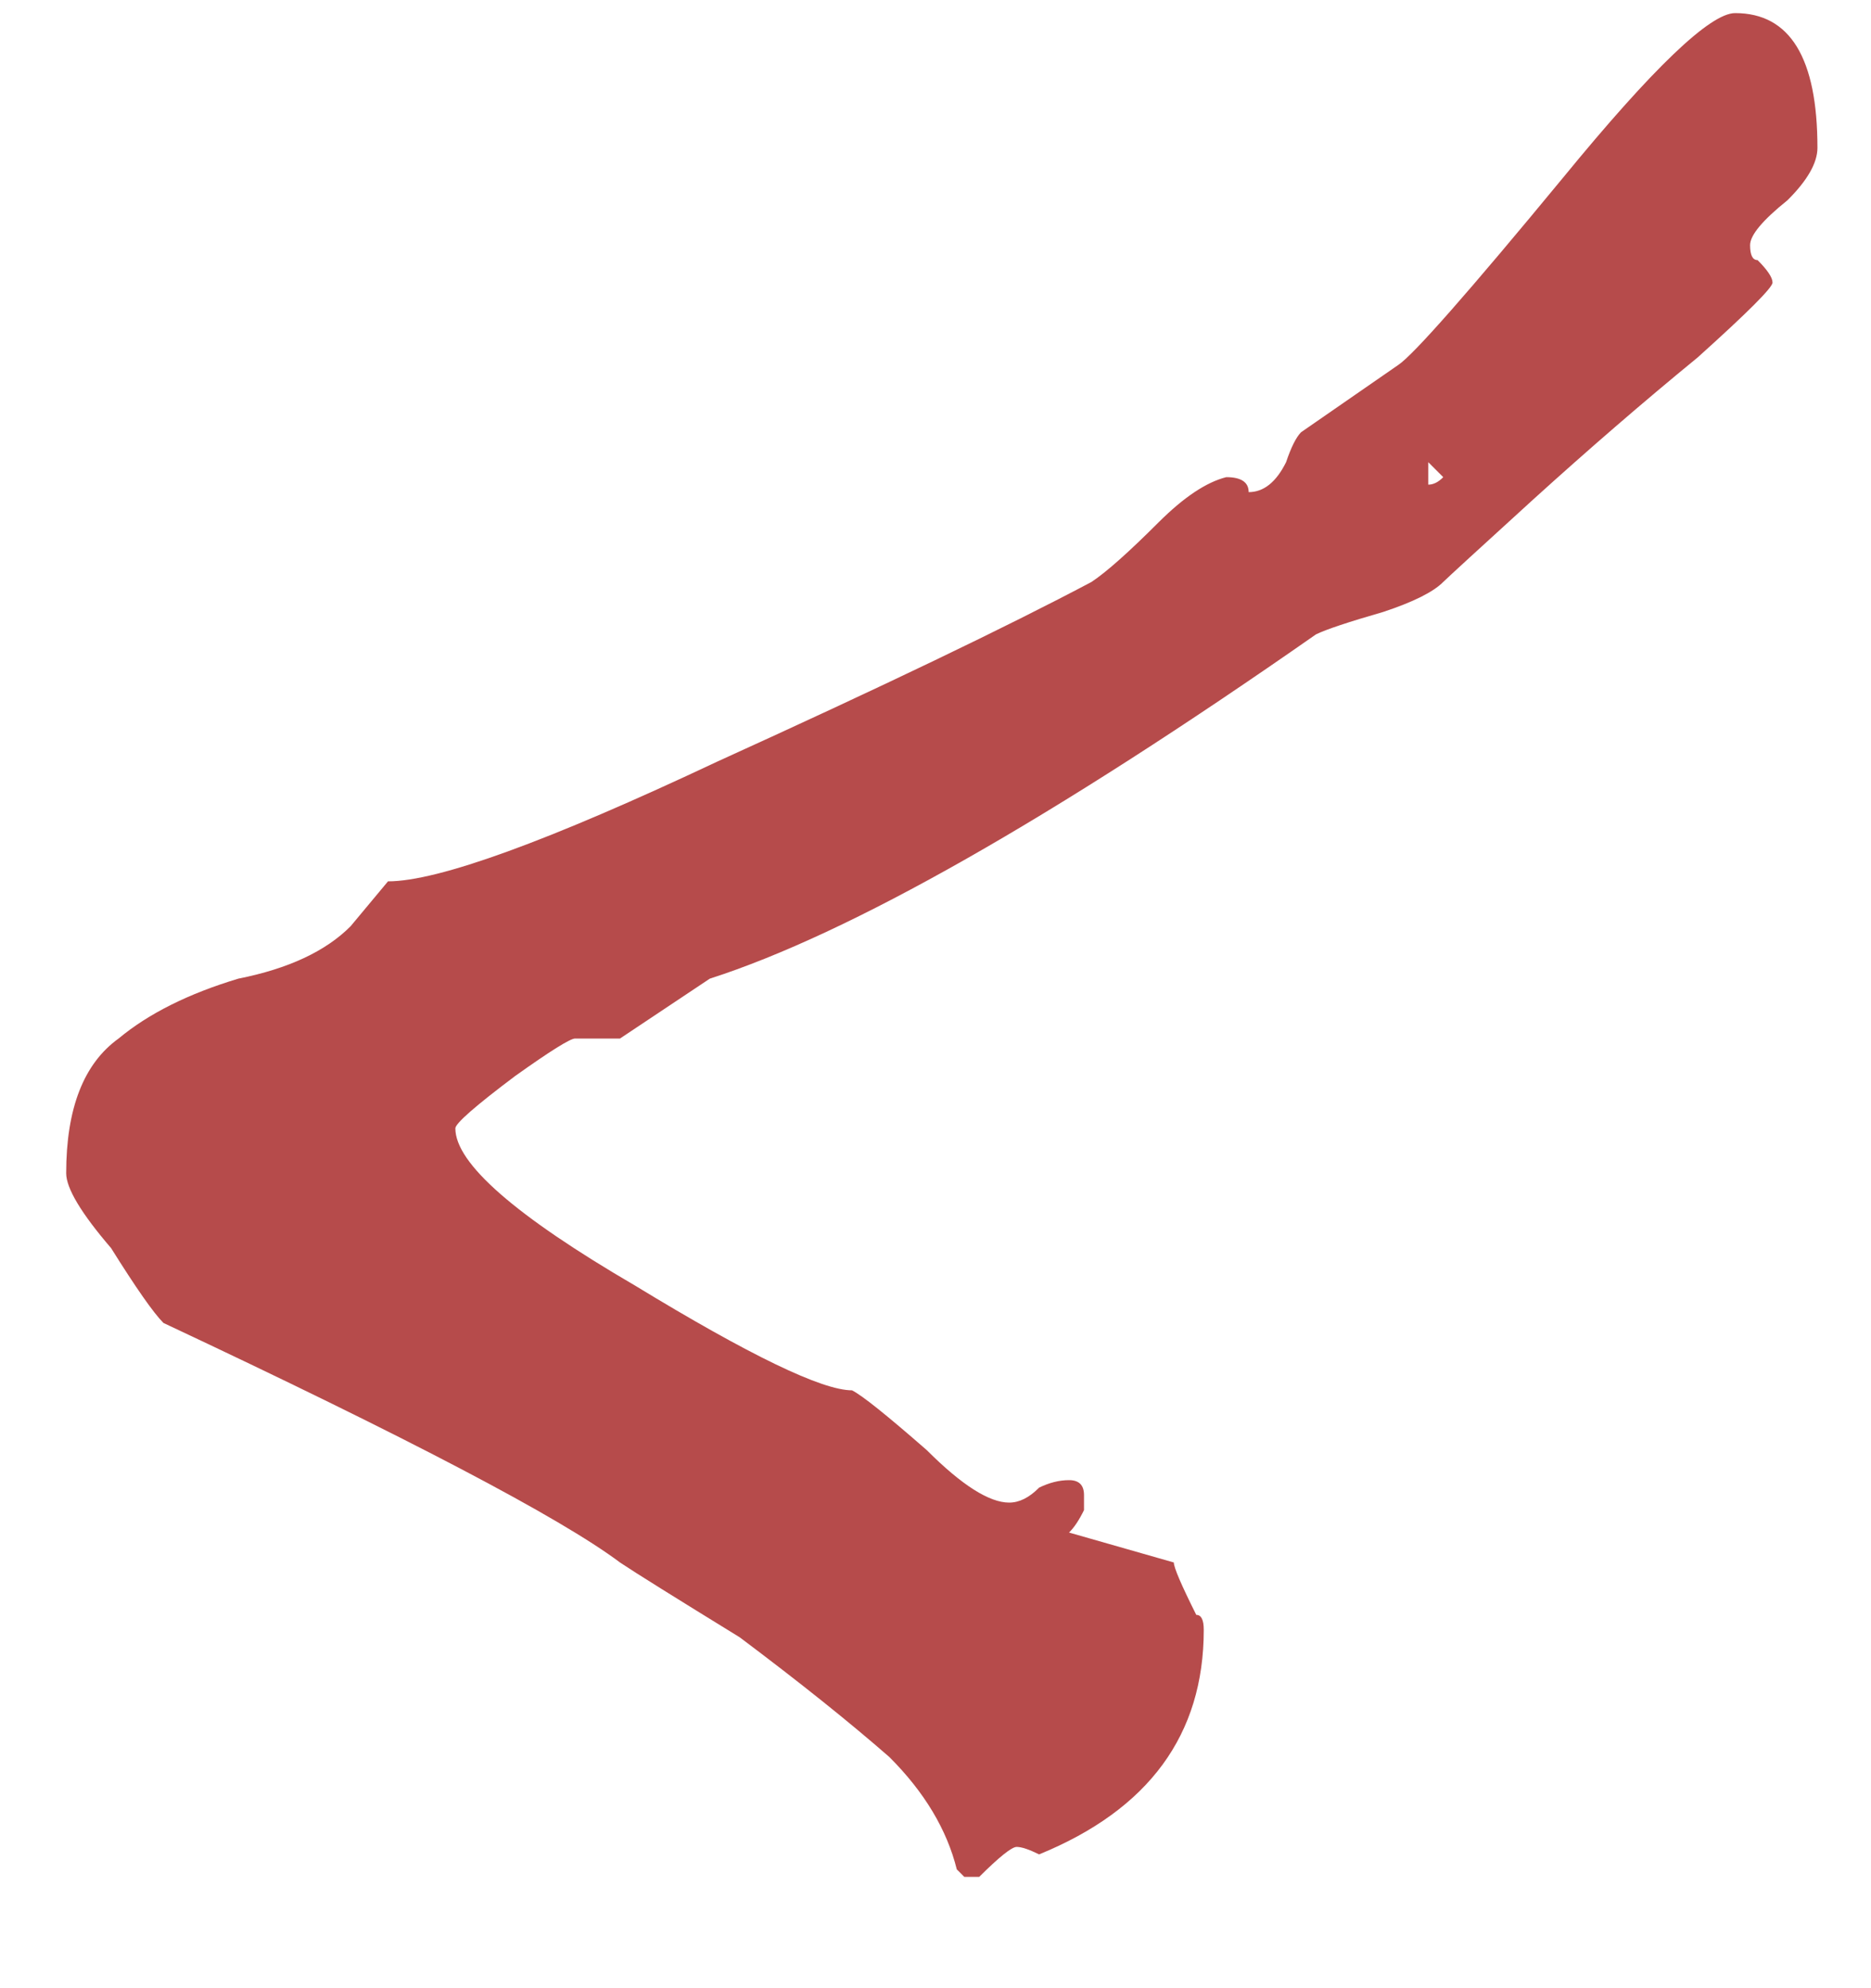 <?xml version="1.0" encoding="UTF-8"?> <svg xmlns="http://www.w3.org/2000/svg" width="16" height="17" viewBox="0 0 16 17" fill="none"><path d="M8.886 15.856C8.801 15.814 8.737 15.792 8.694 15.792C8.652 15.792 8.545 15.878 8.374 16.048C8.332 16.048 8.289 16.048 8.246 16.048L8.182 15.984C8.097 15.643 7.905 15.323 7.606 15.024C7.265 14.726 6.838 14.384 6.326 14C5.772 13.659 5.43 13.446 5.302 13.36C4.79 12.976 3.489 12.294 1.398 11.312C1.313 11.227 1.164 11.014 0.95 10.672C0.694 10.374 0.566 10.16 0.566 10.032C0.566 9.478 0.716 9.094 1.014 8.88C1.27 8.667 1.612 8.496 2.038 8.368C2.465 8.283 2.785 8.134 2.998 7.92L3.318 7.536C3.745 7.536 4.684 7.195 6.134 6.512C7.542 5.872 8.609 5.36 9.334 4.976C9.462 4.891 9.654 4.72 9.91 4.464C10.124 4.251 10.316 4.123 10.486 4.08C10.614 4.08 10.678 4.123 10.678 4.208C10.806 4.208 10.913 4.123 10.998 3.952C11.041 3.824 11.084 3.739 11.126 3.696L11.958 3.12C12.086 3.035 12.556 2.502 13.366 1.52C14.134 0.582 14.625 0.112 14.838 0.112C15.308 0.112 15.542 0.496 15.542 1.264C15.542 1.392 15.457 1.542 15.286 1.712C15.073 1.883 14.966 2.011 14.966 2.096C14.966 2.182 14.988 2.224 15.03 2.224C15.116 2.31 15.158 2.374 15.158 2.416C15.158 2.459 14.945 2.672 14.518 3.056C14.049 3.44 13.58 3.846 13.11 4.272C12.641 4.699 12.385 4.934 12.342 4.976C12.257 5.062 12.086 5.147 11.83 5.232C11.532 5.318 11.34 5.382 11.254 5.424C8.993 7.003 7.265 7.984 6.07 8.368L5.302 8.88H4.918C4.876 8.88 4.705 8.987 4.406 9.2C4.065 9.456 3.894 9.606 3.894 9.648C3.894 9.947 4.406 10.395 5.43 10.992C6.412 11.59 7.03 11.888 7.286 11.888C7.372 11.931 7.585 12.102 7.926 12.4C8.225 12.699 8.46 12.848 8.63 12.848C8.716 12.848 8.801 12.806 8.886 12.72C8.972 12.678 9.057 12.656 9.142 12.656C9.228 12.656 9.27 12.699 9.27 12.784C9.27 12.827 9.27 12.87 9.27 12.912C9.228 12.998 9.185 13.062 9.142 13.104L10.038 13.36C10.038 13.403 10.102 13.552 10.23 13.808C10.273 13.808 10.294 13.851 10.294 13.936C10.294 14.832 9.825 15.472 8.886 15.856ZM12.342 4.08L12.214 3.952V4.144C12.257 4.144 12.3 4.123 12.342 4.08Z" fill="#B64B4B"></path></svg> 